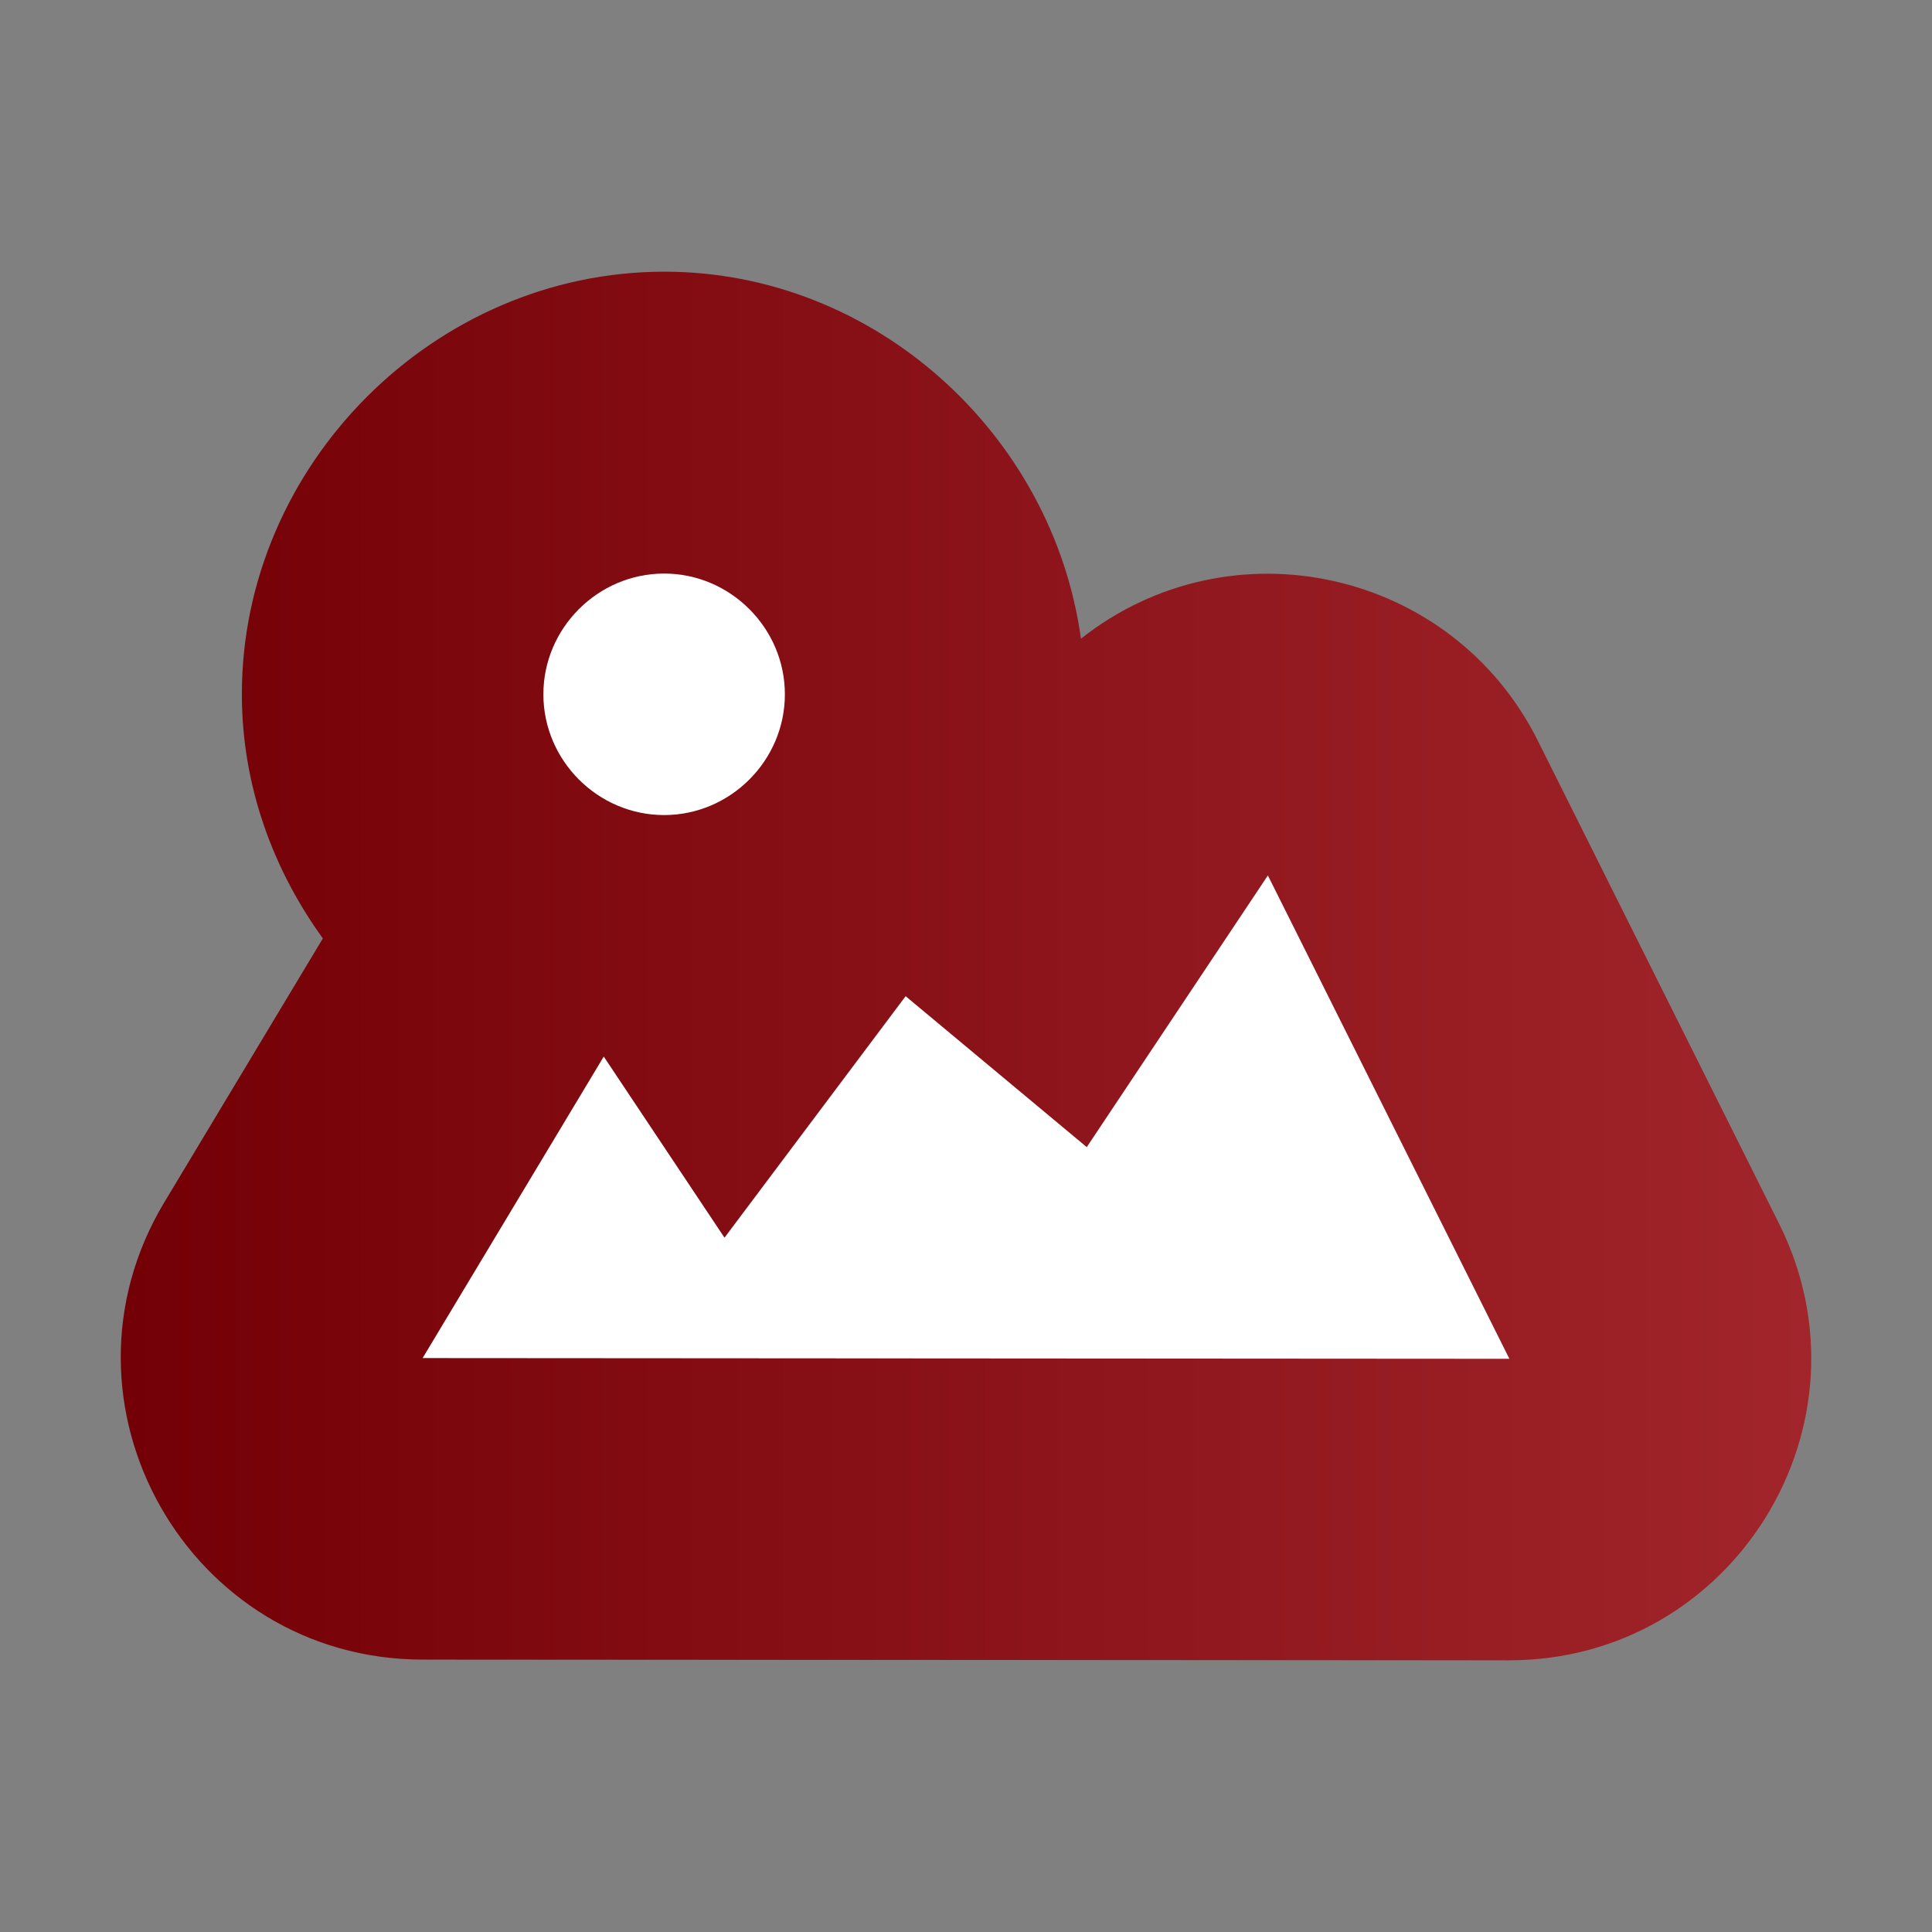 <svg clip-rule="evenodd" fill-rule="evenodd" stroke-linejoin="round" stroke-miterlimit="1.414" viewBox="0 0 64 64" xmlns="http://www.w3.org/2000/svg">
 <rect x="0" y="0" width="64" height="64" fill="#808080" stroke="none"/>
 <linearGradient id="a" x2="1" gradientTransform="matrix(56 0 0 46 4 32)" gradientUnits="userSpaceOnUse">
  <stop stop-color="#730006" offset="0"/>
  <stop stop-color="#a1252b" offset="1"/>
 </linearGradient>
 <g fill-rule="nonzero">
  <path d="m22.006 9c-7.61 0-13.994 6.385-13.994 13.996 0 2.999 1.016 5.788 2.683 8.09l-5.254 8.746c-3.998 6.661.795 15.138 8.563 15.145l35.983.023c7.43.003 12.267-7.816 8.947-14.465l-7.996-16.008c-2.837-5.663-10.158-7.294-15.13-3.37-.934-6.765-6.82-12.157-13.802-12.157z" fill="url(#a)"/>
  <path d="m22 19c-2.194 0-4 1.806-4 4s1.806 4 4 4 4-1.806 4-4-1.806-4-4-4zm20 10-6 9-6-5-6 8-4-6-6 9.988 36 .024z" fill="#fff"/>
 </g>
</svg>
